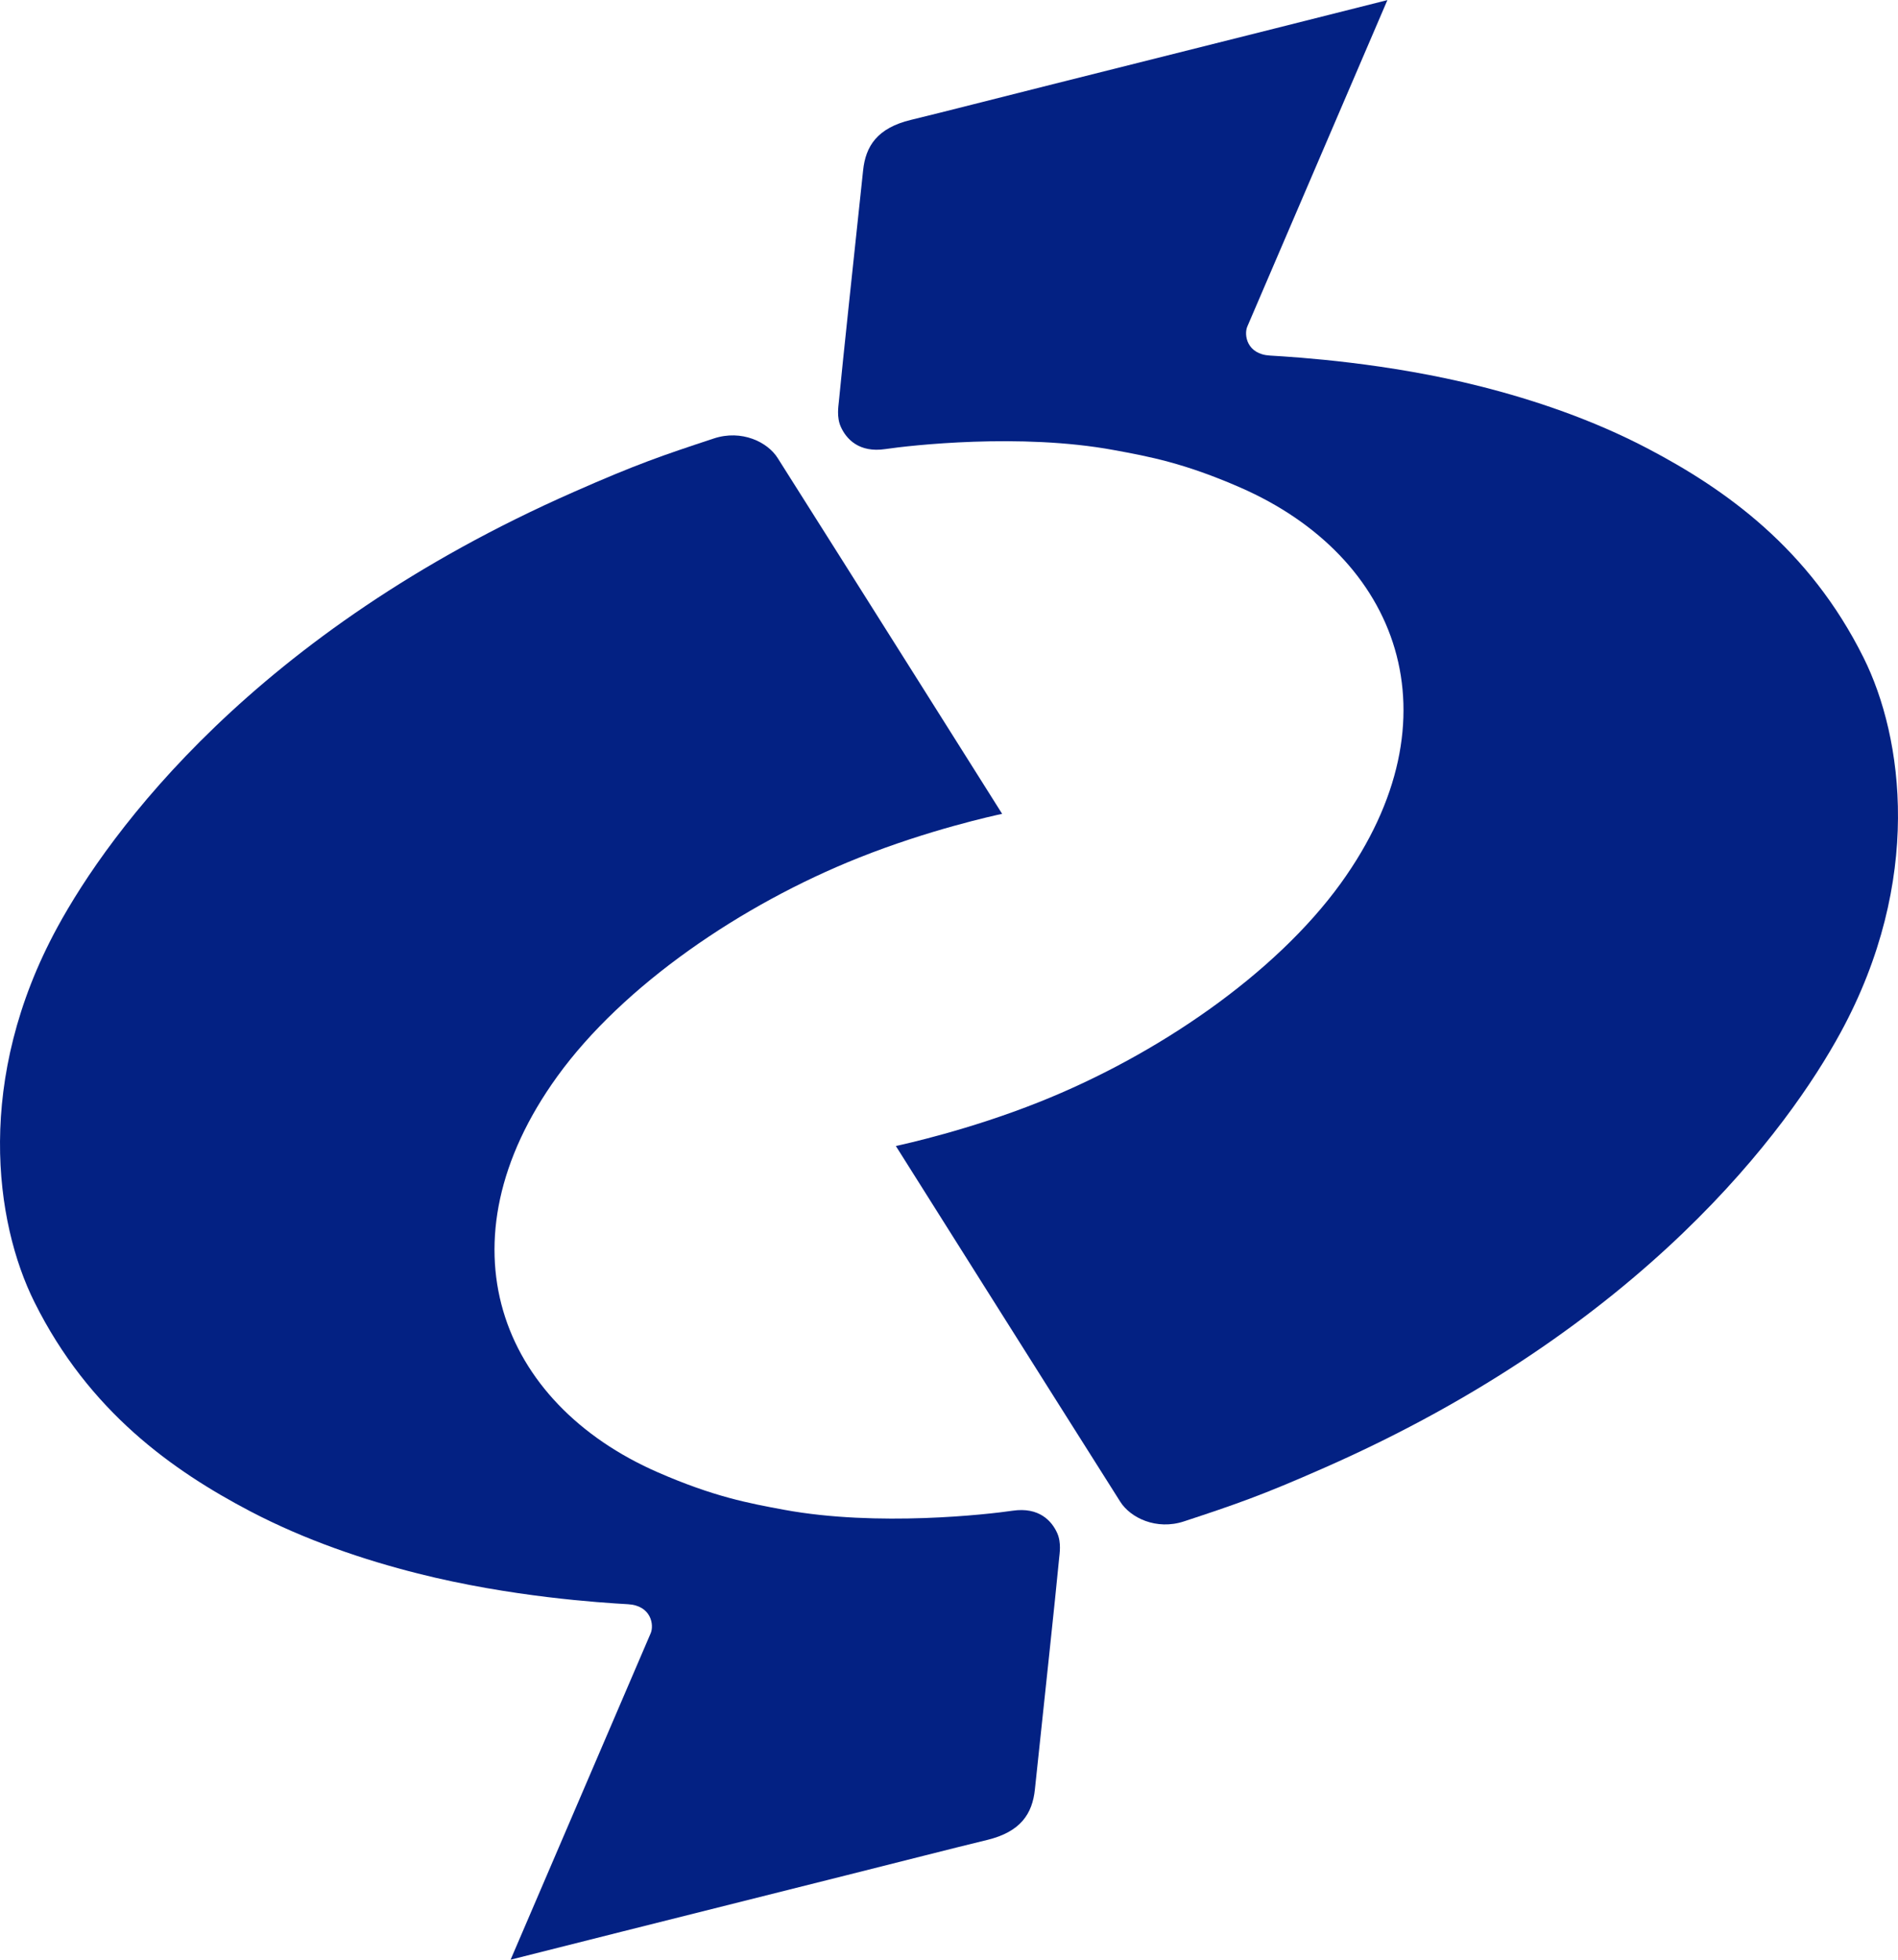 <svg width="31" height="32" viewBox="0 0 31 32" fill="none" xmlns="http://www.w3.org/2000/svg">
<g clip-path="url(#clip0_533_13)">
<path d="M8.339 32.001C8.339 32.001 10.57 26.801 10.628 26.668C10.685 26.533 10.637 26.217 10.257 26.195C9.804 26.169 8.345 26.077 6.824 25.693C5.952 25.473 4.993 25.152 4.082 24.675C2.827 24.016 1.453 23.052 0.562 21.261C-0.09 19.952 -0.408 17.616 0.934 15.147C1.784 13.583 4.156 10.329 9.369 8.034C10.393 7.582 10.815 7.438 11.661 7.159C12.111 7.011 12.537 7.216 12.702 7.48C13.87 9.323 16.368 13.289 16.368 13.289C16.238 13.317 15.175 13.548 14.027 14.006C12.109 14.77 10.176 16.091 9.102 17.577C7.143 20.29 8.156 22.912 10.746 24.042C11.661 24.441 12.229 24.546 12.807 24.653C14.333 24.934 16.142 24.727 16.54 24.668C16.97 24.605 17.179 24.834 17.268 25.035C17.338 25.192 17.305 25.375 17.299 25.442C17.231 26.154 17.055 27.783 16.903 29.218C16.862 29.615 16.672 29.912 16.12 30.045C15.585 30.174 14.698 30.402 13.807 30.625C11.383 31.231 8.341 31.999 8.341 31.999" fill="#032183"/>
<path d="M22.661 0C22.661 0 20.43 5.2 20.372 5.333C20.315 5.468 20.363 5.785 20.744 5.806C21.196 5.833 22.655 5.924 24.177 6.308C25.048 6.528 26.007 6.849 26.918 7.327C28.173 7.986 29.547 8.95 30.438 10.74C31.09 12.049 31.408 14.385 30.066 16.854C29.216 18.418 26.844 21.673 21.631 23.967C20.607 24.419 20.185 24.563 19.339 24.842C18.889 24.991 18.463 24.785 18.297 24.521C17.13 22.678 14.632 18.713 14.632 18.713C14.762 18.684 15.825 18.453 16.973 17.995C18.891 17.232 20.824 15.91 21.898 14.425C23.857 11.711 22.844 9.089 20.254 7.959C19.339 7.56 18.771 7.455 18.193 7.349C16.667 7.067 14.858 7.274 14.46 7.333C14.03 7.397 13.821 7.168 13.732 6.967C13.662 6.81 13.695 6.627 13.701 6.559C13.769 5.848 13.945 4.219 14.097 2.783C14.138 2.386 14.328 2.09 14.88 1.957C15.415 1.828 16.302 1.599 17.193 1.376C19.617 0.77 22.659 0.002 22.659 0.002" fill="#032183"/>
</g>
<defs>
<clipPath id="clip0_533_13">
<rect width="31" height="32" fill="white"/>
</clipPath>
</defs>
</svg>
